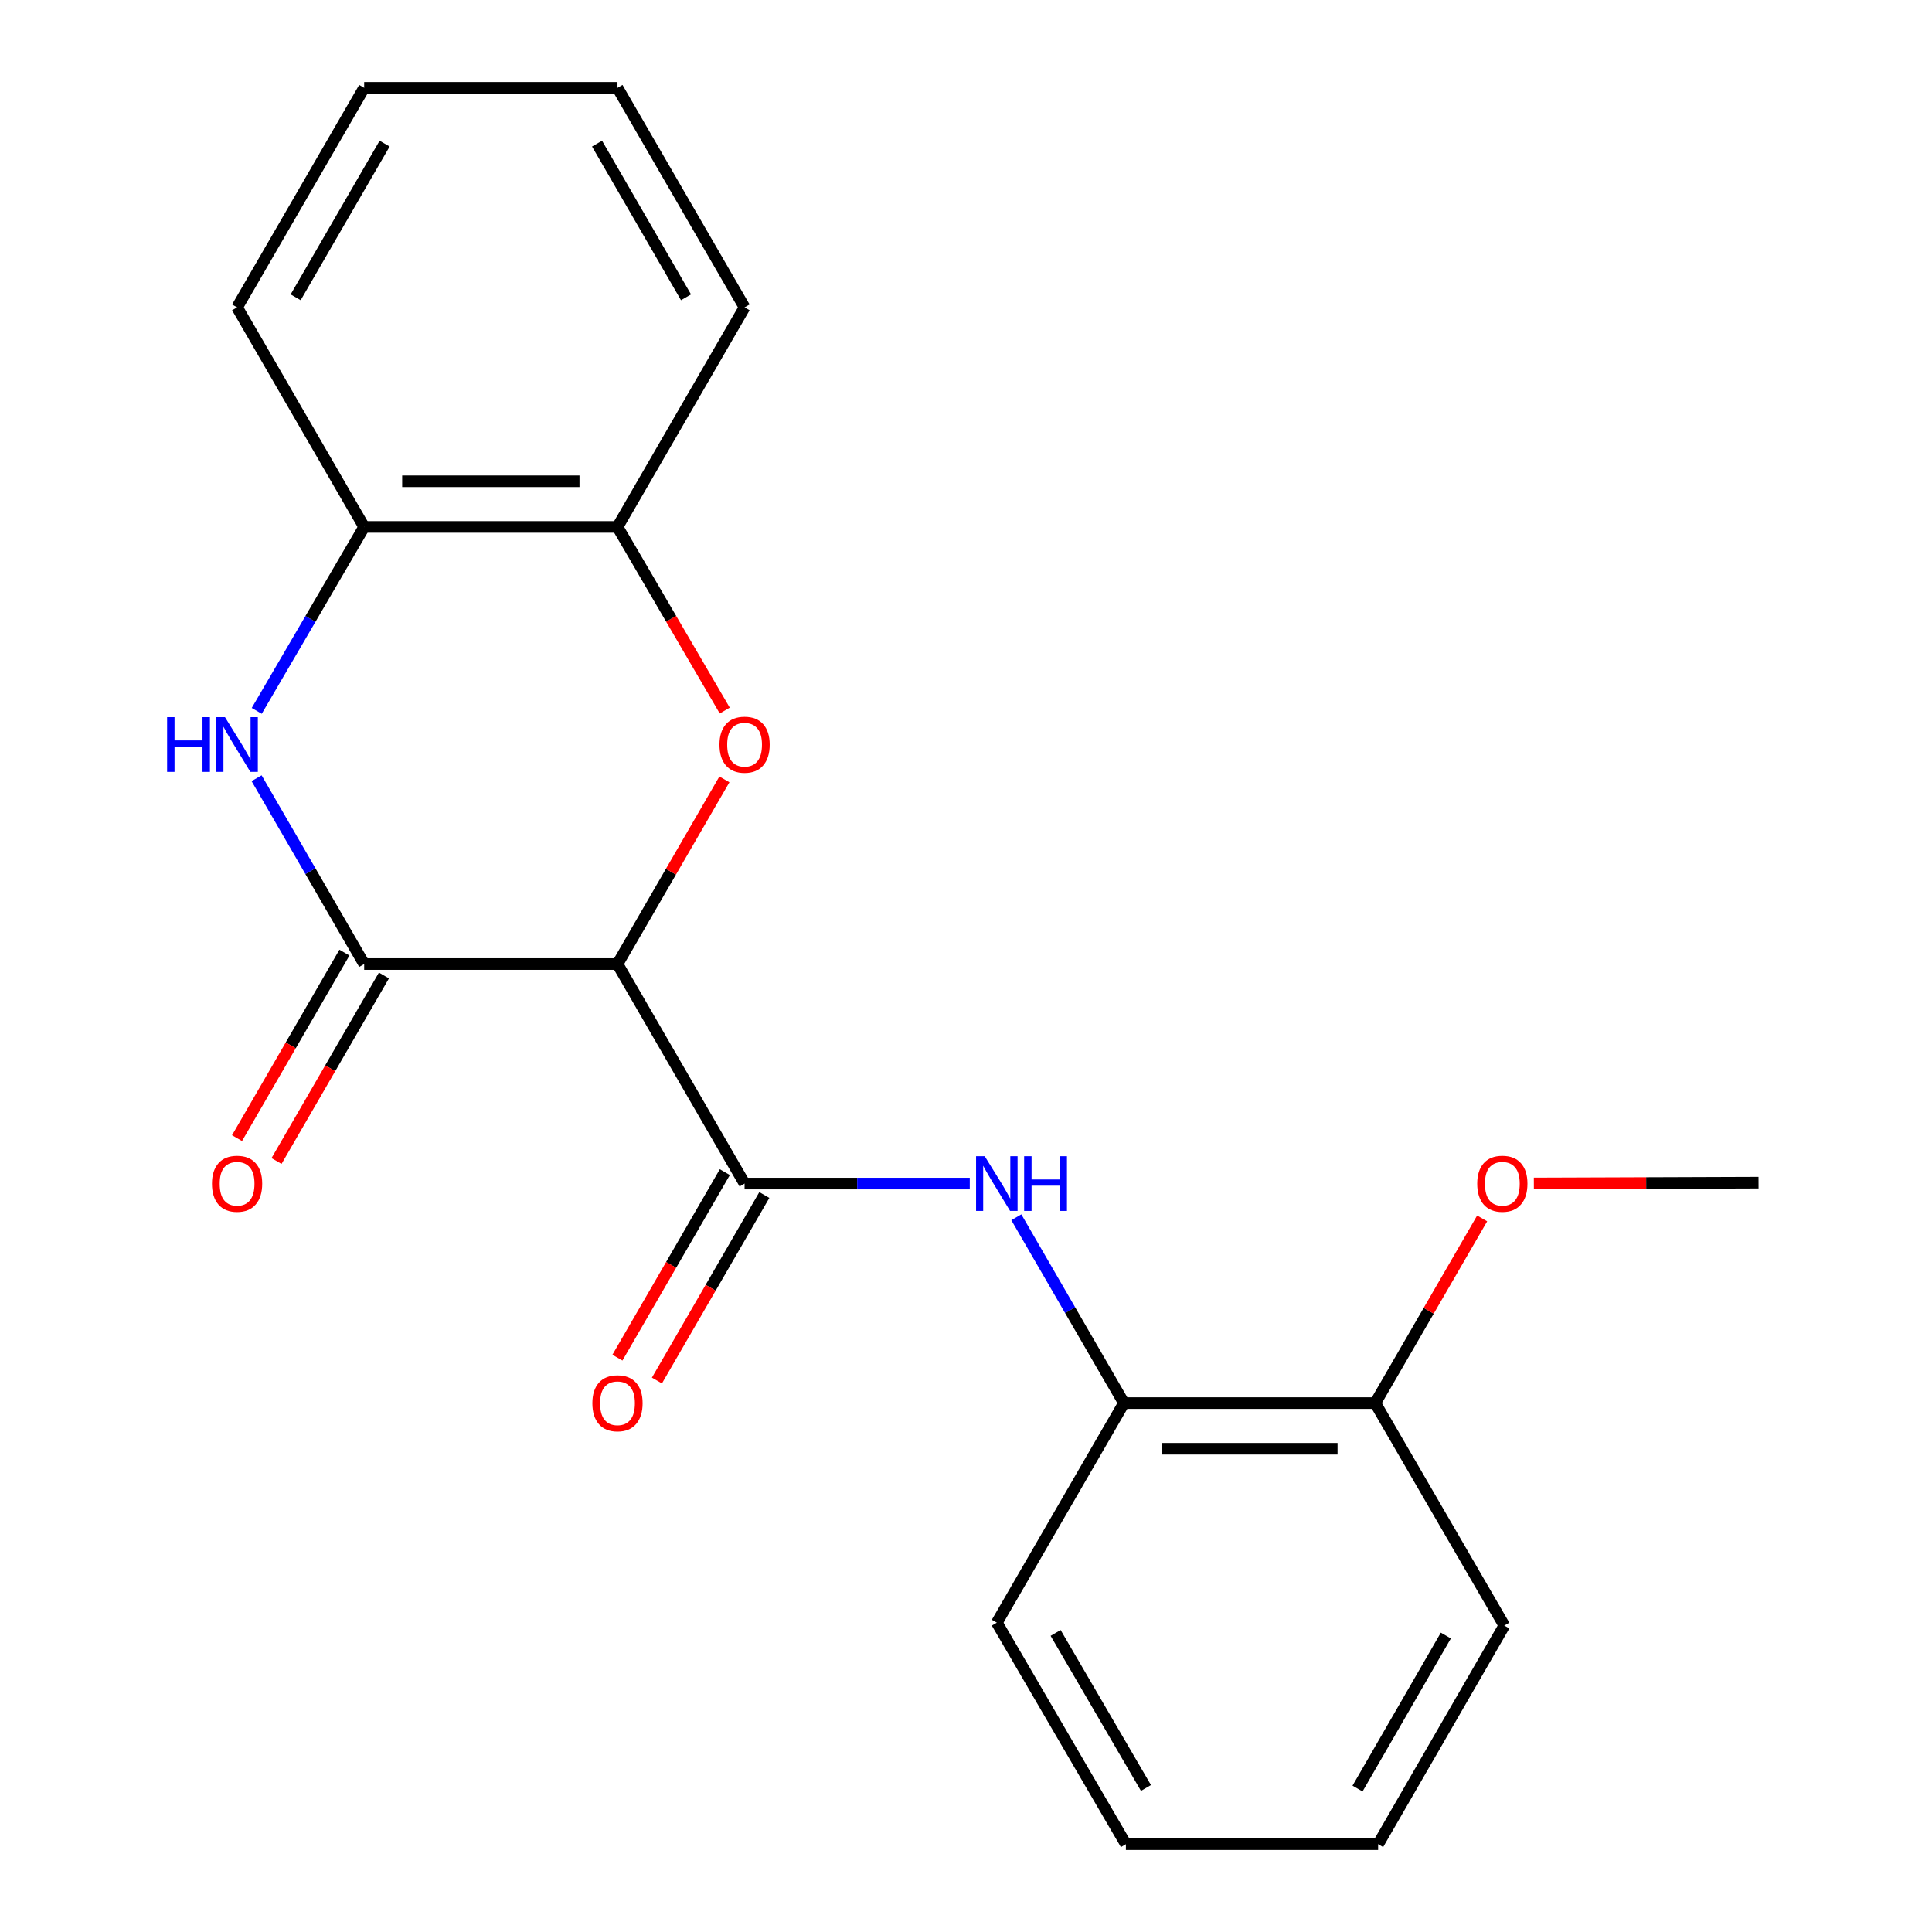 <?xml version='1.0' encoding='iso-8859-1'?>
<svg version='1.1' baseProfile='full'
              xmlns='http://www.w3.org/2000/svg'
                      xmlns:rdkit='http://www.rdkit.org/xml'
                      xmlns:xlink='http://www.w3.org/1999/xlink'
                  xml:space='preserve'
width='1000px' height='1000px' viewBox='0 0 1000 1000'>
<!-- END OF HEADER -->
<rect style='opacity:1.0;fill:#FFFFFF;stroke:none' width='1000' height='1000' x='0' y='0'> </rect>
<path class='bond-0' d='M 319.609,498.989 L 188.499,498.989' style='fill:none;fill-rule:evenodd;stroke:#000000;stroke-width:6px;stroke-linecap:butt;stroke-linejoin:miter;stroke-opacity:1' />
<path class='bond-1' d='M 319.609,498.989 L 347.278,451.197' style='fill:none;fill-rule:evenodd;stroke:#000000;stroke-width:6px;stroke-linecap:butt;stroke-linejoin:miter;stroke-opacity:1' />
<path class='bond-1' d='M 347.278,451.197 L 374.948,403.405' style='fill:none;fill-rule:evenodd;stroke:#FF0000;stroke-width:6px;stroke-linecap:butt;stroke-linejoin:miter;stroke-opacity:1' />
<path class='bond-2' d='M 319.609,498.989 L 385.393,612.616' style='fill:none;fill-rule:evenodd;stroke:#000000;stroke-width:6px;stroke-linecap:butt;stroke-linejoin:miter;stroke-opacity:1' />
<path class='bond-3' d='M 188.499,498.989 L 160.656,450.897' style='fill:none;fill-rule:evenodd;stroke:#000000;stroke-width:6px;stroke-linecap:butt;stroke-linejoin:miter;stroke-opacity:1' />
<path class='bond-3' d='M 160.656,450.897 L 132.813,402.805' style='fill:none;fill-rule:evenodd;stroke:#0000FF;stroke-width:6px;stroke-linecap:butt;stroke-linejoin:miter;stroke-opacity:1' />
<path class='bond-8' d='M 178.276,493.071 L 150.48,541.083' style='fill:none;fill-rule:evenodd;stroke:#000000;stroke-width:6px;stroke-linecap:butt;stroke-linejoin:miter;stroke-opacity:1' />
<path class='bond-8' d='M 150.48,541.083 L 122.683,589.095' style='fill:none;fill-rule:evenodd;stroke:#FF0000;stroke-width:6px;stroke-linecap:butt;stroke-linejoin:miter;stroke-opacity:1' />
<path class='bond-8' d='M 198.723,504.908 L 170.926,552.92' style='fill:none;fill-rule:evenodd;stroke:#000000;stroke-width:6px;stroke-linecap:butt;stroke-linejoin:miter;stroke-opacity:1' />
<path class='bond-8' d='M 170.926,552.92 L 143.129,600.932' style='fill:none;fill-rule:evenodd;stroke:#FF0000;stroke-width:6px;stroke-linecap:butt;stroke-linejoin:miter;stroke-opacity:1' />
<path class='bond-5' d='M 375.125,367.782 L 347.367,320.258' style='fill:none;fill-rule:evenodd;stroke:#FF0000;stroke-width:6px;stroke-linecap:butt;stroke-linejoin:miter;stroke-opacity:1' />
<path class='bond-5' d='M 347.367,320.258 L 319.609,272.734' style='fill:none;fill-rule:evenodd;stroke:#000000;stroke-width:6px;stroke-linecap:butt;stroke-linejoin:miter;stroke-opacity:1' />
<path class='bond-4' d='M 385.393,612.616 L 443.671,612.616' style='fill:none;fill-rule:evenodd;stroke:#000000;stroke-width:6px;stroke-linecap:butt;stroke-linejoin:miter;stroke-opacity:1' />
<path class='bond-4' d='M 443.671,612.616 L 501.948,612.616' style='fill:none;fill-rule:evenodd;stroke:#0000FF;stroke-width:6px;stroke-linecap:butt;stroke-linejoin:miter;stroke-opacity:1' />
<path class='bond-9' d='M 375.17,606.697 L 347.374,654.709' style='fill:none;fill-rule:evenodd;stroke:#000000;stroke-width:6px;stroke-linecap:butt;stroke-linejoin:miter;stroke-opacity:1' />
<path class='bond-9' d='M 347.374,654.709 L 319.577,702.721' style='fill:none;fill-rule:evenodd;stroke:#FF0000;stroke-width:6px;stroke-linecap:butt;stroke-linejoin:miter;stroke-opacity:1' />
<path class='bond-9' d='M 395.617,618.535 L 367.82,666.547' style='fill:none;fill-rule:evenodd;stroke:#000000;stroke-width:6px;stroke-linecap:butt;stroke-linejoin:miter;stroke-opacity:1' />
<path class='bond-9' d='M 367.82,666.547 L 340.023,714.559' style='fill:none;fill-rule:evenodd;stroke:#FF0000;stroke-width:6px;stroke-linecap:butt;stroke-linejoin:miter;stroke-opacity:1' />
<path class='bond-21' d='M 132.89,367.942 L 160.695,320.338' style='fill:none;fill-rule:evenodd;stroke:#0000FF;stroke-width:6px;stroke-linecap:butt;stroke-linejoin:miter;stroke-opacity:1' />
<path class='bond-21' d='M 160.695,320.338 L 188.499,272.734' style='fill:none;fill-rule:evenodd;stroke:#000000;stroke-width:6px;stroke-linecap:butt;stroke-linejoin:miter;stroke-opacity:1' />
<path class='bond-7' d='M 526.052,630.058 L 553.901,678.15' style='fill:none;fill-rule:evenodd;stroke:#0000FF;stroke-width:6px;stroke-linecap:butt;stroke-linejoin:miter;stroke-opacity:1' />
<path class='bond-7' d='M 553.901,678.15 L 581.749,726.242' style='fill:none;fill-rule:evenodd;stroke:#000000;stroke-width:6px;stroke-linecap:butt;stroke-linejoin:miter;stroke-opacity:1' />
<path class='bond-6' d='M 319.609,272.734 L 188.499,272.734' style='fill:none;fill-rule:evenodd;stroke:#000000;stroke-width:6px;stroke-linecap:butt;stroke-linejoin:miter;stroke-opacity:1' />
<path class='bond-6' d='M 299.943,249.108 L 208.166,249.108' style='fill:none;fill-rule:evenodd;stroke:#000000;stroke-width:6px;stroke-linecap:butt;stroke-linejoin:miter;stroke-opacity:1' />
<path class='bond-12' d='M 319.609,272.734 L 385.393,159.094' style='fill:none;fill-rule:evenodd;stroke:#000000;stroke-width:6px;stroke-linecap:butt;stroke-linejoin:miter;stroke-opacity:1' />
<path class='bond-13' d='M 188.499,272.734 L 122.715,159.094' style='fill:none;fill-rule:evenodd;stroke:#000000;stroke-width:6px;stroke-linecap:butt;stroke-linejoin:miter;stroke-opacity:1' />
<path class='bond-10' d='M 581.749,726.242 L 711.822,726.242' style='fill:none;fill-rule:evenodd;stroke:#000000;stroke-width:6px;stroke-linecap:butt;stroke-linejoin:miter;stroke-opacity:1' />
<path class='bond-10' d='M 601.26,749.868 L 692.311,749.868' style='fill:none;fill-rule:evenodd;stroke:#000000;stroke-width:6px;stroke-linecap:butt;stroke-linejoin:miter;stroke-opacity:1' />
<path class='bond-14' d='M 581.749,726.242 L 515.952,839.895' style='fill:none;fill-rule:evenodd;stroke:#000000;stroke-width:6px;stroke-linecap:butt;stroke-linejoin:miter;stroke-opacity:1' />
<path class='bond-11' d='M 711.822,726.242 L 739.491,678.45' style='fill:none;fill-rule:evenodd;stroke:#000000;stroke-width:6px;stroke-linecap:butt;stroke-linejoin:miter;stroke-opacity:1' />
<path class='bond-11' d='M 739.491,678.45 L 767.161,630.658' style='fill:none;fill-rule:evenodd;stroke:#FF0000;stroke-width:6px;stroke-linecap:butt;stroke-linejoin:miter;stroke-opacity:1' />
<path class='bond-15' d='M 711.822,726.242 L 778.63,841.391' style='fill:none;fill-rule:evenodd;stroke:#000000;stroke-width:6px;stroke-linecap:butt;stroke-linejoin:miter;stroke-opacity:1' />
<path class='bond-16' d='M 793.922,612.558 L 852.067,612.351' style='fill:none;fill-rule:evenodd;stroke:#FF0000;stroke-width:6px;stroke-linecap:butt;stroke-linejoin:miter;stroke-opacity:1' />
<path class='bond-16' d='M 852.067,612.351 L 910.212,612.143' style='fill:none;fill-rule:evenodd;stroke:#000000;stroke-width:6px;stroke-linecap:butt;stroke-linejoin:miter;stroke-opacity:1' />
<path class='bond-18' d='M 385.393,159.094 L 319.609,45.455' style='fill:none;fill-rule:evenodd;stroke:#000000;stroke-width:6px;stroke-linecap:butt;stroke-linejoin:miter;stroke-opacity:1' />
<path class='bond-18' d='M 355.079,153.885 L 309.03,74.337' style='fill:none;fill-rule:evenodd;stroke:#000000;stroke-width:6px;stroke-linecap:butt;stroke-linejoin:miter;stroke-opacity:1' />
<path class='bond-22' d='M 122.715,159.094 L 188.499,45.455' style='fill:none;fill-rule:evenodd;stroke:#000000;stroke-width:6px;stroke-linecap:butt;stroke-linejoin:miter;stroke-opacity:1' />
<path class='bond-22' d='M 153.03,153.885 L 199.079,74.337' style='fill:none;fill-rule:evenodd;stroke:#000000;stroke-width:6px;stroke-linecap:butt;stroke-linejoin:miter;stroke-opacity:1' />
<path class='bond-19' d='M 515.952,839.895 L 582.76,954.545' style='fill:none;fill-rule:evenodd;stroke:#000000;stroke-width:6px;stroke-linecap:butt;stroke-linejoin:miter;stroke-opacity:1' />
<path class='bond-19' d='M 546.386,845.198 L 593.152,925.453' style='fill:none;fill-rule:evenodd;stroke:#000000;stroke-width:6px;stroke-linecap:butt;stroke-linejoin:miter;stroke-opacity:1' />
<path class='bond-23' d='M 778.63,841.391 L 713.318,954.545' style='fill:none;fill-rule:evenodd;stroke:#000000;stroke-width:6px;stroke-linecap:butt;stroke-linejoin:miter;stroke-opacity:1' />
<path class='bond-23' d='M 748.372,846.554 L 702.653,925.762' style='fill:none;fill-rule:evenodd;stroke:#000000;stroke-width:6px;stroke-linecap:butt;stroke-linejoin:miter;stroke-opacity:1' />
<path class='bond-17' d='M 188.499,45.455 L 319.609,45.455' style='fill:none;fill-rule:evenodd;stroke:#000000;stroke-width:6px;stroke-linecap:butt;stroke-linejoin:miter;stroke-opacity:1' />
<path class='bond-20' d='M 582.76,954.545 L 713.318,954.545' style='fill:none;fill-rule:evenodd;stroke:#000000;stroke-width:6px;stroke-linecap:butt;stroke-linejoin:miter;stroke-opacity:1' />
<path  class='atom-2' d='M 372.393 385.443
Q 372.393 378.643, 375.753 374.843
Q 379.113 371.043, 385.393 371.043
Q 391.673 371.043, 395.033 374.843
Q 398.393 378.643, 398.393 385.443
Q 398.393 392.323, 394.993 396.243
Q 391.593 400.123, 385.393 400.123
Q 379.153 400.123, 375.753 396.243
Q 372.393 392.363, 372.393 385.443
M 385.393 396.923
Q 389.713 396.923, 392.033 394.043
Q 394.393 391.123, 394.393 385.443
Q 394.393 379.883, 392.033 377.083
Q 389.713 374.243, 385.393 374.243
Q 381.073 374.243, 378.713 377.043
Q 376.393 379.843, 376.393 385.443
Q 376.393 391.163, 378.713 394.043
Q 381.073 396.923, 385.393 396.923
' fill='#FF0000'/>
<path  class='atom-4' d='M 86.495 371.203
L 90.335 371.203
L 90.335 383.243
L 104.815 383.243
L 104.815 371.203
L 108.655 371.203
L 108.655 399.523
L 104.815 399.523
L 104.815 386.443
L 90.335 386.443
L 90.335 399.523
L 86.495 399.523
L 86.495 371.203
' fill='#0000FF'/>
<path  class='atom-4' d='M 116.455 371.203
L 125.735 386.203
Q 126.655 387.683, 128.135 390.363
Q 129.615 393.043, 129.695 393.203
L 129.695 371.203
L 133.455 371.203
L 133.455 399.523
L 129.575 399.523
L 119.615 383.123
Q 118.455 381.203, 117.215 379.003
Q 116.015 376.803, 115.655 376.123
L 115.655 399.523
L 111.975 399.523
L 111.975 371.203
L 116.455 371.203
' fill='#0000FF'/>
<path  class='atom-5' d='M 509.692 598.456
L 518.972 613.456
Q 519.892 614.936, 521.372 617.616
Q 522.852 620.296, 522.932 620.456
L 522.932 598.456
L 526.692 598.456
L 526.692 626.776
L 522.812 626.776
L 512.852 610.376
Q 511.692 608.456, 510.452 606.256
Q 509.252 604.056, 508.892 603.376
L 508.892 626.776
L 505.212 626.776
L 505.212 598.456
L 509.692 598.456
' fill='#0000FF'/>
<path  class='atom-5' d='M 530.092 598.456
L 533.932 598.456
L 533.932 610.496
L 548.412 610.496
L 548.412 598.456
L 552.252 598.456
L 552.252 626.776
L 548.412 626.776
L 548.412 613.696
L 533.932 613.696
L 533.932 626.776
L 530.092 626.776
L 530.092 598.456
' fill='#0000FF'/>
<path  class='atom-9' d='M 109.715 612.696
Q 109.715 605.896, 113.075 602.096
Q 116.435 598.296, 122.715 598.296
Q 128.995 598.296, 132.355 602.096
Q 135.715 605.896, 135.715 612.696
Q 135.715 619.576, 132.315 623.496
Q 128.915 627.376, 122.715 627.376
Q 116.475 627.376, 113.075 623.496
Q 109.715 619.616, 109.715 612.696
M 122.715 624.176
Q 127.035 624.176, 129.355 621.296
Q 131.715 618.376, 131.715 612.696
Q 131.715 607.136, 129.355 604.336
Q 127.035 601.496, 122.715 601.496
Q 118.395 601.496, 116.035 604.296
Q 113.715 607.096, 113.715 612.696
Q 113.715 618.416, 116.035 621.296
Q 118.395 624.176, 122.715 624.176
' fill='#FF0000'/>
<path  class='atom-10' d='M 306.609 726.322
Q 306.609 719.522, 309.969 715.722
Q 313.329 711.922, 319.609 711.922
Q 325.889 711.922, 329.249 715.722
Q 332.609 719.522, 332.609 726.322
Q 332.609 733.202, 329.209 737.122
Q 325.809 741.002, 319.609 741.002
Q 313.369 741.002, 309.969 737.122
Q 306.609 733.242, 306.609 726.322
M 319.609 737.802
Q 323.929 737.802, 326.249 734.922
Q 328.609 732.002, 328.609 726.322
Q 328.609 720.762, 326.249 717.962
Q 323.929 715.122, 319.609 715.122
Q 315.289 715.122, 312.929 717.922
Q 310.609 720.722, 310.609 726.322
Q 310.609 732.042, 312.929 734.922
Q 315.289 737.802, 319.609 737.802
' fill='#FF0000'/>
<path  class='atom-12' d='M 764.606 612.696
Q 764.606 605.896, 767.966 602.096
Q 771.326 598.296, 777.606 598.296
Q 783.886 598.296, 787.246 602.096
Q 790.606 605.896, 790.606 612.696
Q 790.606 619.576, 787.206 623.496
Q 783.806 627.376, 777.606 627.376
Q 771.366 627.376, 767.966 623.496
Q 764.606 619.616, 764.606 612.696
M 777.606 624.176
Q 781.926 624.176, 784.246 621.296
Q 786.606 618.376, 786.606 612.696
Q 786.606 607.136, 784.246 604.336
Q 781.926 601.496, 777.606 601.496
Q 773.286 601.496, 770.926 604.296
Q 768.606 607.096, 768.606 612.696
Q 768.606 618.416, 770.926 621.296
Q 773.286 624.176, 777.606 624.176
' fill='#FF0000'/>
</svg>
